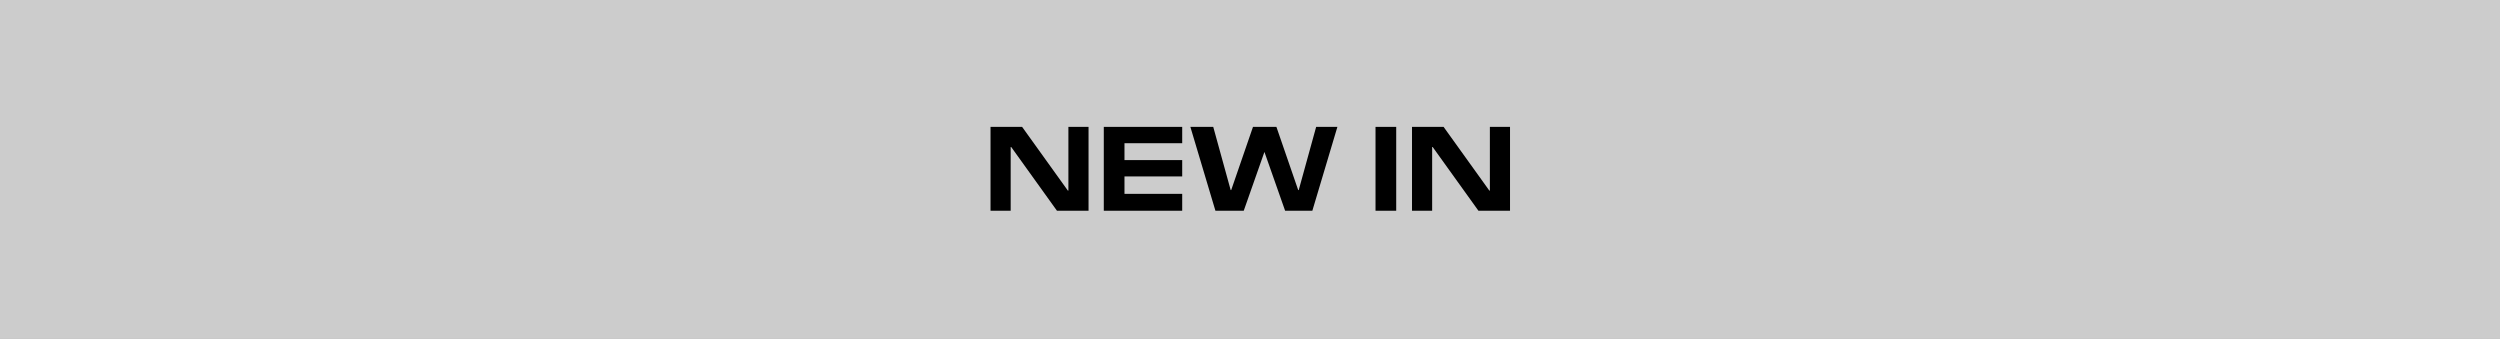 <?xml version="1.0" encoding="UTF-8"?>
<svg id="Capa_1" xmlns="http://www.w3.org/2000/svg" version="1.1" viewBox="0 0 459.1 62.2">
  <rect x="0" y="0" width="459.1" height="62.2" fill="#808080" stroke="none"/>
  <!-- Generator: Adobe Illustrator 29.1.0, SVG Export Plug-In . SVG Version: 2.1.0 Build 142)  -->
  <defs>
    <style>
      .st0 {
        fill: #fff;
        isolation: isolate;
        opacity: .6;
      }
    </style>
  </defs>
  <rect class="st0" x="-2" y="-1.2" width="463.1" height="64.6"/>
  <g>
    <path d="M199.9,23.3v15.4h-5.8l-8.4-11.7h-.1v11.7h-3.7v-15.4h5.8l8.4,11.7h.1v-11.7h3.7Z"/>
    <path d="M217.1,35.7v3h-14.4v-15.4h14.4v3h-10.6v3.1h10.6v3h-10.6v3.2h10.6Z"/>
    <path d="M245.6,23.3l-4.6,15.4h-5l-3.8-10.8-3.8,10.8h-5.2l-4.6-15.4h4.2l3.2,11.6h.1l4-11.6h4.3l4,11.6h.1l3.2-11.6h3.9Z"/>
    <path d="M256.4,23.3v15.4h-3.8v-15.4h3.8Z"/>
    <path d="M277.3,23.3v15.4h-5.8l-8.4-11.7h-.1v11.7h-3.7v-15.4h5.8l8.4,11.7h.1v-11.7h3.7Z"/>
  </g>
</svg>